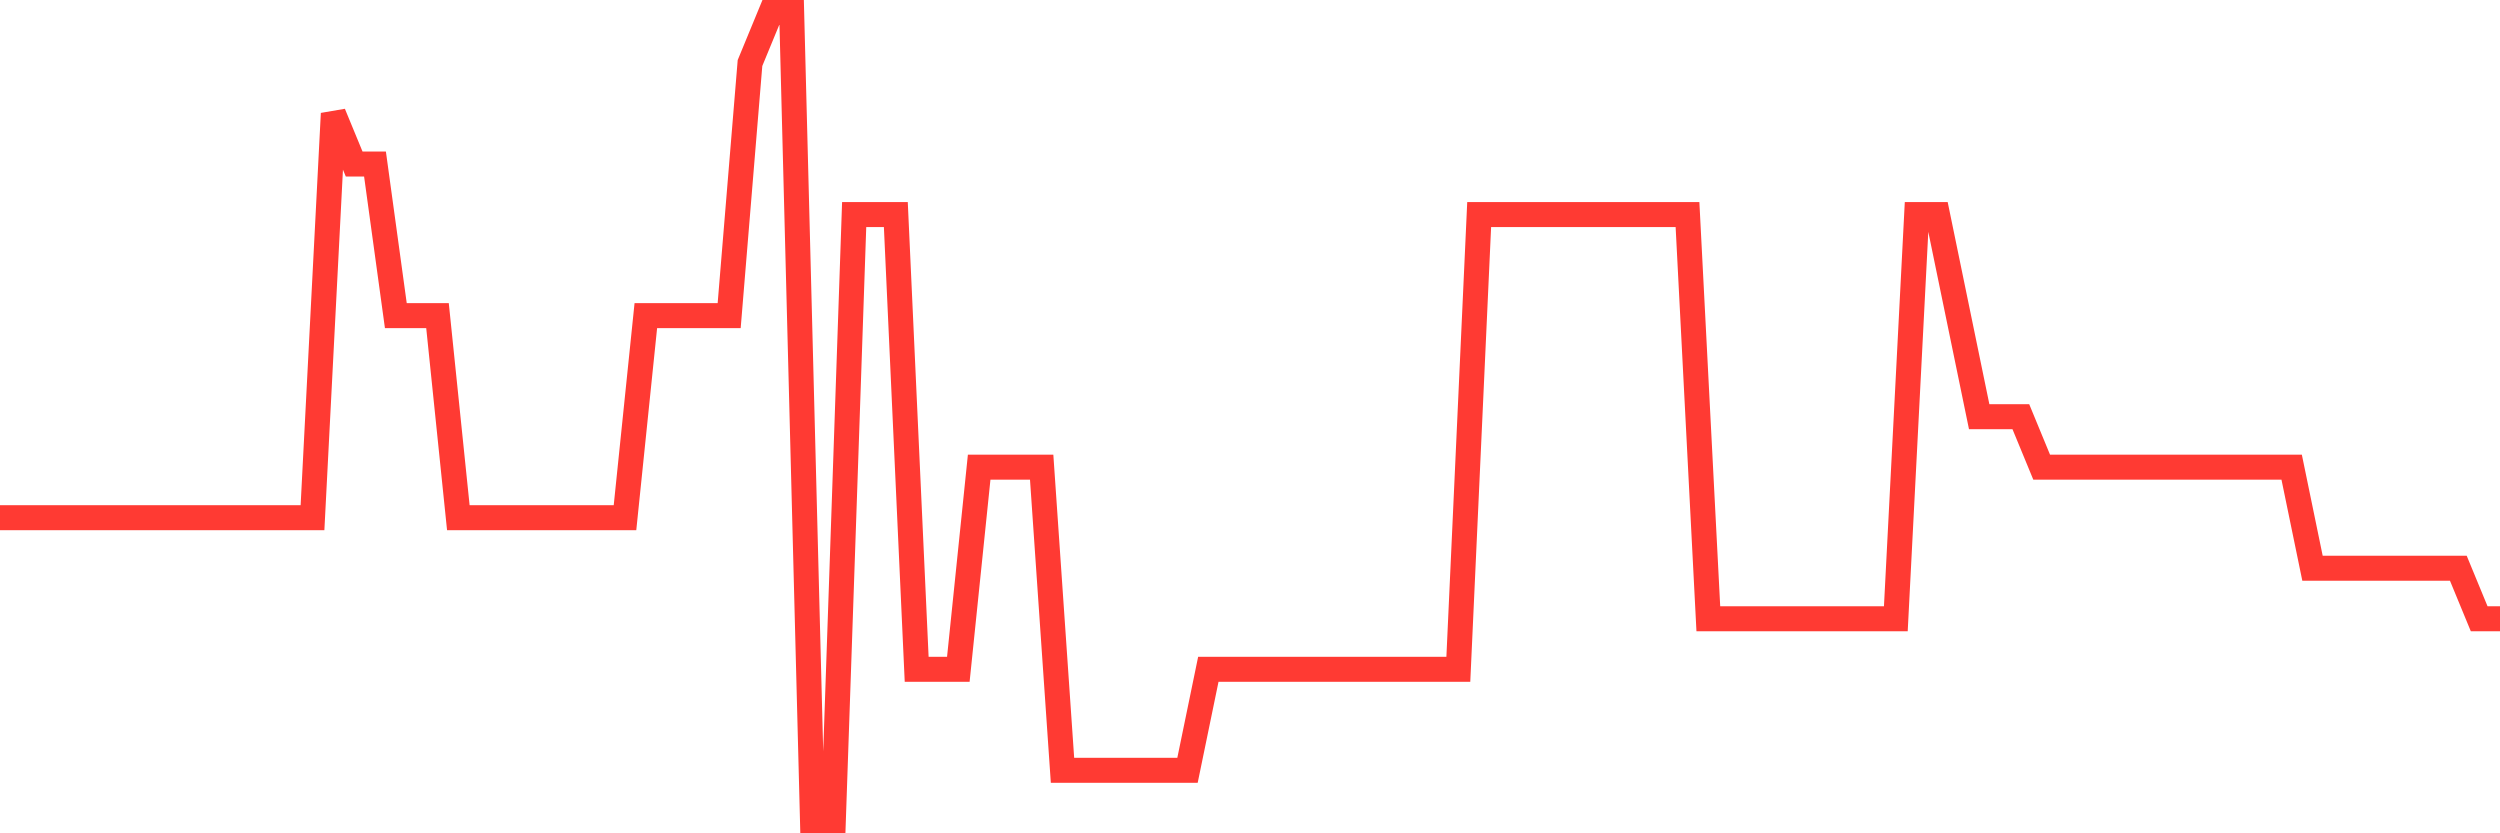 <svg
  xmlns="http://www.w3.org/2000/svg"
  xmlns:xlink="http://www.w3.org/1999/xlink"
  width="120"
  height="40"
  viewBox="0 0 120 40"
  preserveAspectRatio="none"
>
  <polyline
    points="0,24.85 1,24.85 2,24.85 3,24.85 4,24.85 5,24.85 6,24.85 7,24.85 8,24.85 9,24.85 10,24.85 11,24.85 12,24.85 13,24.85 14,24.85 15,24.85 16,5.45 17,7.875 18,7.875 19,15.15 20,15.15 21,15.15 22,24.85 23,24.85 24,24.85 25,24.85 26,24.85 27,24.85 28,24.85 29,24.85 30,24.85 31,15.15 32,15.15 33,15.15 34,15.15 35,15.15 36,3.025 37,0.6 38,0.6 39,39.4 40,39.4 41,10.3 42,10.3 43,10.3 44,32.125 45,32.125 46,32.125 47,22.425 48,22.425 49,22.425 50,22.425 51,36.975 52,36.975 53,36.975 54,36.975 55,36.975 56,36.975 57,36.975 58,32.125 59,32.125 60,32.125 61,32.125 62,32.125 63,32.125 64,32.125 65,32.125 66,32.125 67,32.125 68,32.125 69,32.125 70,32.125 71,10.3 72,10.3 73,10.3 74,10.3 75,10.3 76,10.3 77,10.3 78,10.3 79,10.3 80,10.3 81,10.3 82,29.7 83,29.7 84,29.7 85,29.7 86,29.7 87,29.7 88,29.7 89,29.7 90,29.7 91,29.7 92,10.3 93,10.3 94,15.15 95,20 96,20 97,20 98,22.425 99,22.425 100,22.425 101,22.425 102,22.425 103,22.425 104,22.425 105,22.425 106,22.425 107,22.425 108,22.425 109,22.425 110,22.425 111,27.275 112,27.275 113,27.275 114,27.275 115,27.275 116,27.275 117,27.275 118,27.275 119,29.7 120,29.7"
    fill="none"
    stroke="#ff3a33"
    stroke-width="1.2"
  >
  </polyline>
</svg>
